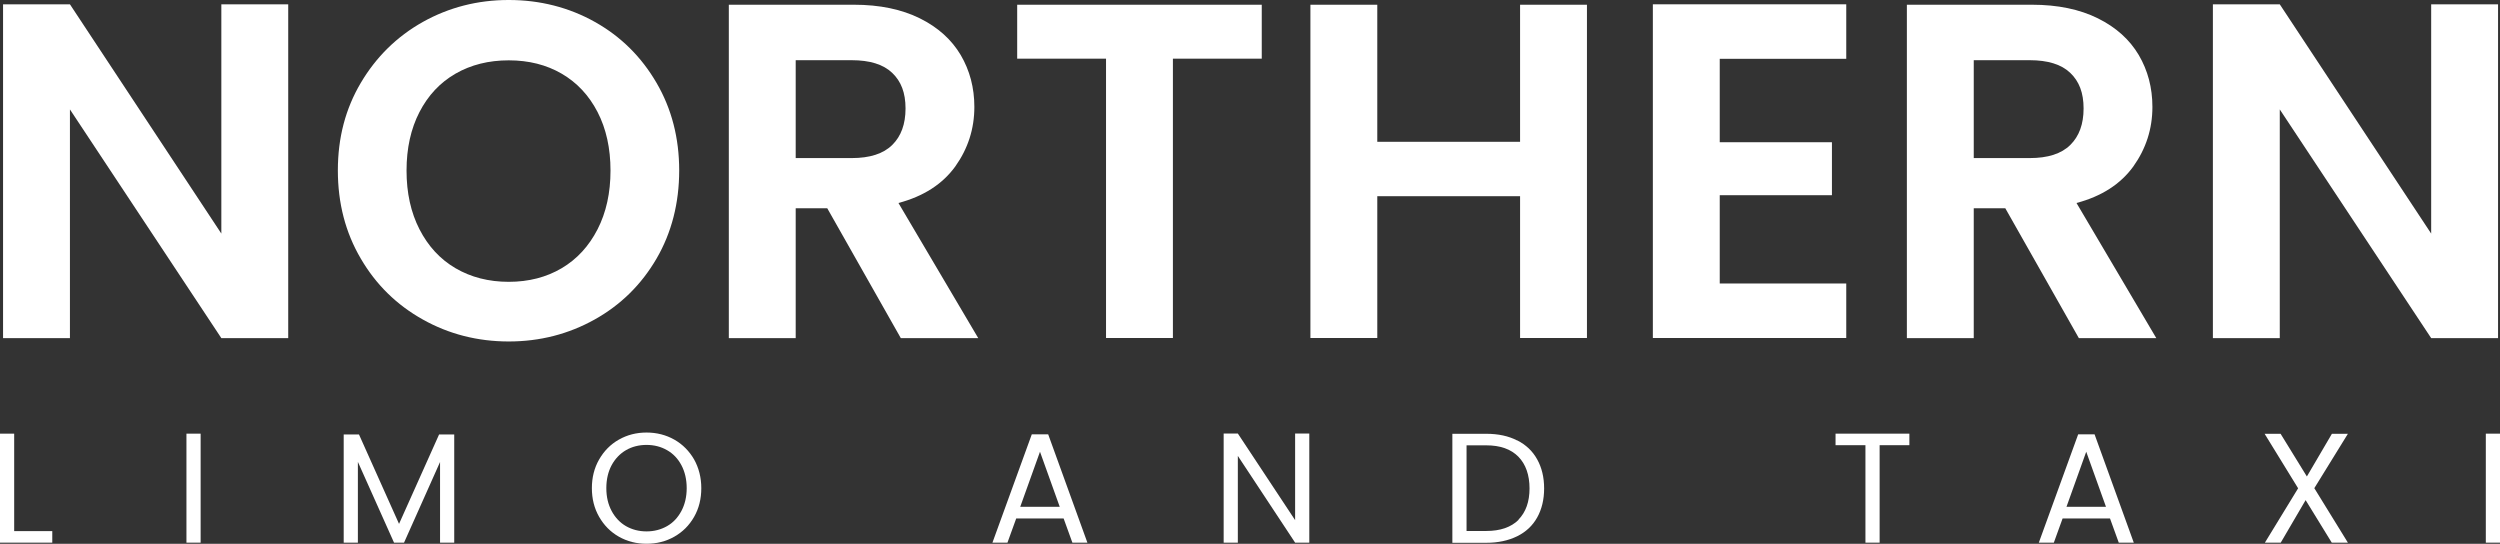 <?xml version="1.0" encoding="UTF-8"?>
<svg id="_レイヤー_2" data-name="レイヤー 2" xmlns="http://www.w3.org/2000/svg" viewBox="0 0 179.81 39.11">
  <rect x="0" y="0" width="179.81" height="39.11" fill="#333333" stroke="none"/>
  <defs>
    <style>
      .cls-1 {
        fill: #fff;
      }
    </style>
  </defs>
  <g id="Layer_1" data-name="Layer 1">
    <g>
      <path class="cls-1" d="M20.73,24.32h-4.81L5.03,7.87v16.45H.22V.31h4.81l10.89,16.49V.31h4.81v24.01Z"/>
      <path class="cls-1" d="M30.41,22.98c-1.88-1.05-3.37-2.51-4.46-4.38-1.1-1.87-1.65-3.98-1.65-6.34s.55-4.44,1.65-6.3,2.59-3.33,4.46-4.38c1.88-1.05,3.94-1.58,6.18-1.58s4.33.53,6.2,1.58c1.87,1.05,3.34,2.51,4.43,4.38,1.09,1.87,1.63,3.97,1.63,6.3s-.54,4.47-1.63,6.34c-1.09,1.87-2.57,3.33-4.45,4.38-1.88,1.05-3.94,1.58-6.18,1.58s-4.31-.53-6.18-1.58ZM40.4,19.29c1.1-.65,1.96-1.59,2.58-2.8.62-1.21.93-2.62.93-4.22s-.31-3.01-.93-4.21-1.48-2.12-2.58-2.76c-1.1-.64-2.37-.96-3.81-.96s-2.72.32-3.83.96c-1.11.64-1.97,1.56-2.59,2.76s-.93,2.61-.93,4.21.31,3.01.93,4.22c.62,1.21,1.48,2.15,2.59,2.8,1.11.65,2.39.98,3.83.98s2.71-.33,3.81-.98Z"/>
      <path class="cls-1" d="M64.79,24.32l-5.29-9.34h-2.27v9.34h-4.81V.34h9c1.85,0,3.43.33,4.74.98,1.31.65,2.28,1.53,2.94,2.64.65,1.11.98,2.35.98,3.73,0,1.58-.46,3-1.37,4.28-.92,1.27-2.28,2.15-4.09,2.63l5.74,9.72h-5.56ZM57.23,11.37h4.02c1.31,0,2.28-.31,2.92-.94.64-.63.96-1.5.96-2.63s-.32-1.95-.96-2.56c-.64-.61-1.61-.91-2.92-.91h-4.02v7.04Z"/>
      <path class="cls-1" d="M90.75.34v3.88h-6.39v20.09h-4.81V4.22h-6.39V.34h17.58Z"/>
      <path class="cls-1" d="M114.14.34v23.97h-4.81v-10.2h-10.27v10.2h-4.81V.34h4.81v9.86h10.27V.34h4.81Z"/>
      <path class="cls-1" d="M123.69,4.22v6.01h8.07v3.81h-8.07v6.35h9.1v3.92h-13.91V.31h13.91v3.92h-9.1Z"/>
      <path class="cls-1" d="M149.52,24.32l-5.29-9.34h-2.27v9.34h-4.81V.34h9c1.85,0,3.43.33,4.74.98,1.31.65,2.28,1.53,2.94,2.64.65,1.11.98,2.35.98,3.73,0,1.58-.46,3-1.37,4.28-.92,1.27-2.28,2.15-4.09,2.63l5.74,9.72h-5.56ZM141.96,11.37h4.02c1.31,0,2.28-.31,2.92-.94.64-.63.96-1.5.96-2.63s-.32-1.95-.96-2.56c-.64-.61-1.61-.91-2.92-.91h-4.02v7.04Z"/>
      <path class="cls-1" d="M179.67,24.32h-4.81l-10.89-16.45v16.45h-4.81V.31h4.81l10.89,16.49V.31h4.81v24.01Z"/>
    </g>
    <g>
      <path class="cls-1" d="M1.02,38.2h2.74v.83H0v-7.84h1.02v7.01Z"/>
      <path class="cls-1" d="M14.43,31.19v7.84h-1.02v-7.84h1.02Z"/>
      <path class="cls-1" d="M32.67,31.25v7.78h-1.02v-5.8l-2.59,5.8h-.72l-2.6-5.81v5.81h-1.02v-7.78h1.1l2.88,6.43,2.88-6.43h1.09Z"/>
      <path class="cls-1" d="M44.51,38.6c-.6-.34-1.07-.82-1.42-1.43-.35-.61-.52-1.3-.52-2.06s.17-1.45.52-2.06c.35-.61.82-1.09,1.42-1.43s1.26-.51,1.99-.51,1.4.17,2,.51,1.07.82,1.42,1.42c.34.61.52,1.3.52,2.07s-.17,1.46-.52,2.07-.82,1.08-1.42,1.42c-.6.34-1.27.51-2,.51s-1.39-.17-1.99-.51ZM47.98,37.84c.44-.25.78-.62,1.03-1.09.25-.47.38-1.02.38-1.64s-.13-1.18-.38-1.65c-.25-.47-.59-.83-1.03-1.08-.43-.25-.93-.38-1.48-.38s-1.05.13-1.48.38c-.43.25-.78.62-1.03,1.08-.25.47-.38,1.02-.38,1.65s.13,1.17.38,1.64c.25.47.6.84,1.03,1.09.44.25.93.38,1.48.38s1.04-.13,1.48-.38Z"/>
      <path class="cls-1" d="M76.51,37.29h-3.42l-.63,1.74h-1.08l2.83-7.79h1.18l2.82,7.79h-1.08l-.63-1.74ZM76.22,36.45l-1.42-3.96-1.42,3.96h2.83Z"/>
      <path class="cls-1" d="M94.17,39.03h-1.02l-4.12-6.24v6.24h-1.02v-7.85h1.02l4.12,6.23v-6.23h1.02v7.85Z"/>
      <path class="cls-1" d="M109.12,31.67c.63.32,1.11.77,1.44,1.37.33.59.5,1.29.5,2.09s-.17,1.5-.5,2.09c-.33.59-.81,1.04-1.44,1.35-.63.31-1.37.47-2.22.47h-2.44v-7.84h2.44c.86,0,1.6.16,2.22.48ZM109.21,37.38c.53-.54.8-1.29.8-2.25s-.27-1.74-.8-2.28c-.54-.55-1.31-.82-2.31-.82h-1.42v6.16h1.42c1.01,0,1.78-.27,2.32-.8Z"/>
      <path class="cls-1" d="M137.33,31.19v.83h-2.14v7.01h-1.02v-7.01h-2.15v-.83h5.31Z"/>
      <path class="cls-1" d="M151.77,37.29h-3.42l-.63,1.74h-1.08l2.83-7.79h1.18l2.82,7.79h-1.08l-.63-1.74ZM151.47,36.45l-1.42-3.96-1.42,3.96h2.83Z"/>
      <path class="cls-1" d="M166.46,35.12l2.41,3.91h-1.16l-1.88-3.06-1.79,3.06h-1.14l2.39-3.91-2.41-3.92h1.15l1.89,3.07,1.8-3.07h1.15l-2.42,3.92Z"/>
      <path class="cls-1" d="M179.81,31.19v7.84h-1.02v-7.84h1.02Z"/>
    </g>
  </g>
</svg>
